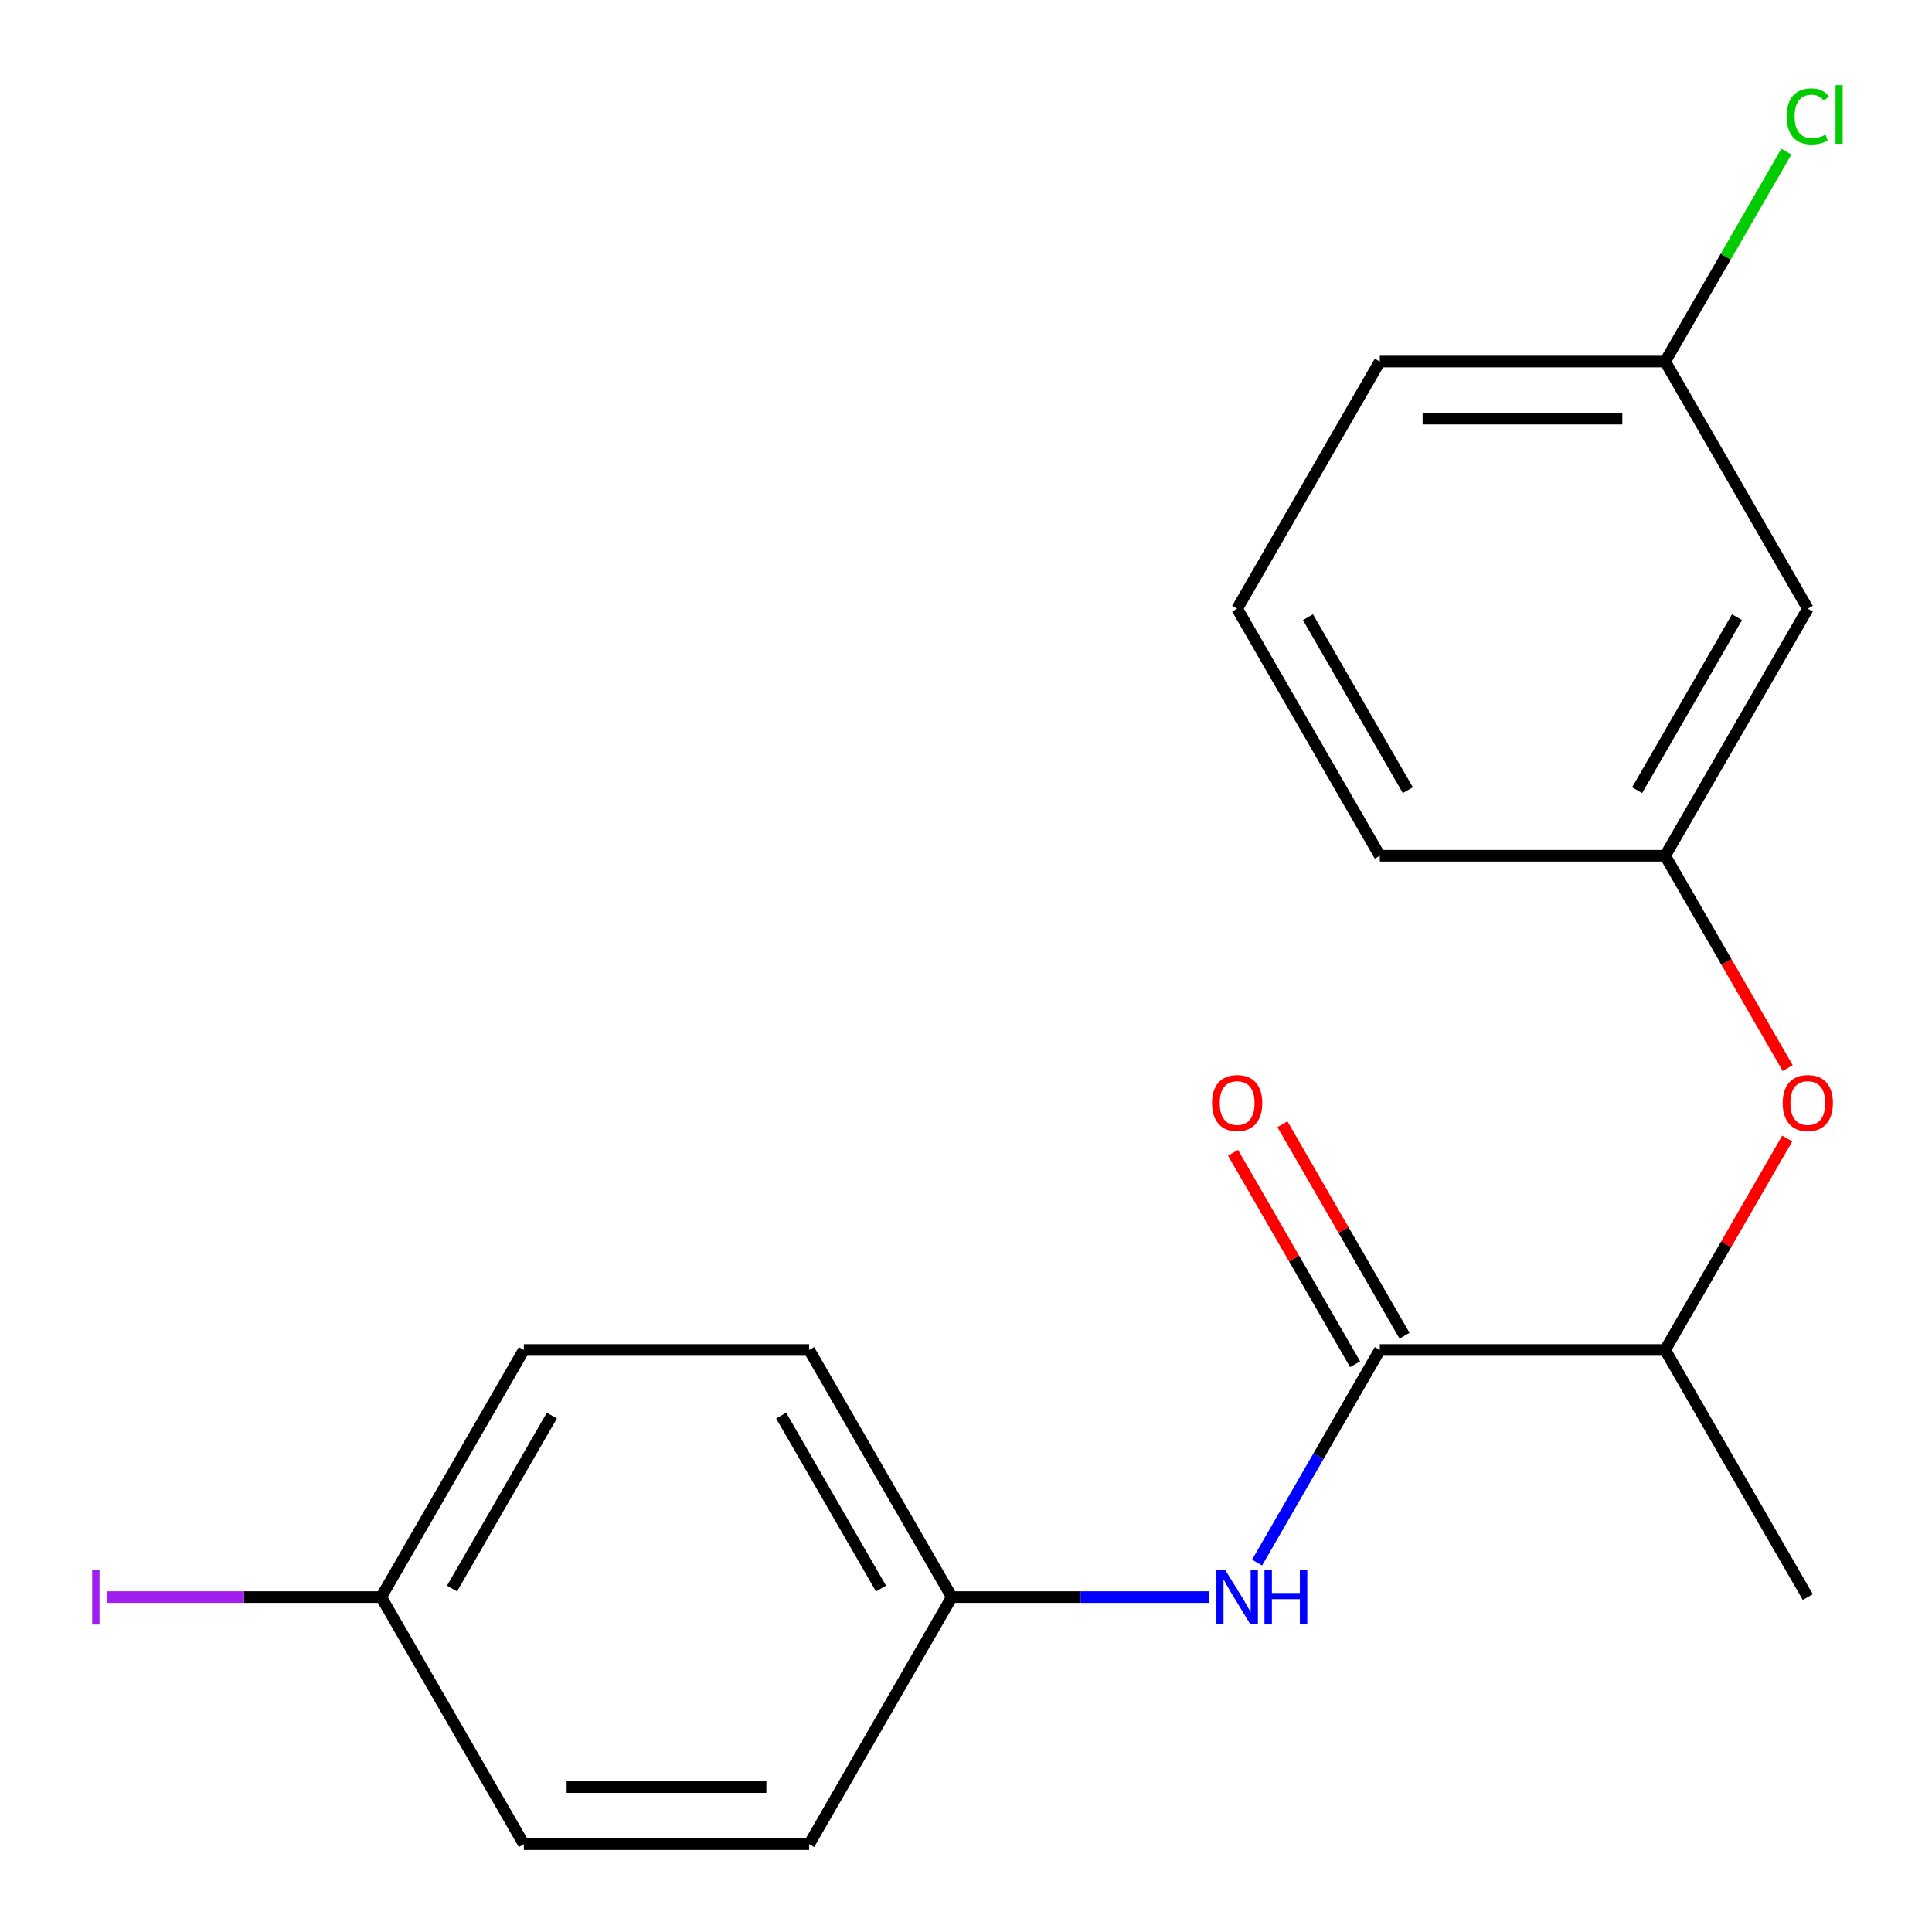 <?xml version='1.0' encoding='iso-8859-1'?>
<svg version='1.1' baseProfile='full'
              xmlns='http://www.w3.org/2000/svg'
                      xmlns:rdkit='http://www.rdkit.org/xml'
                      xmlns:xlink='http://www.w3.org/1999/xlink'
                  xml:space='preserve'
width='1000px' height='1000px' viewBox='0 0 1000 1000'>
<!-- END OF HEADER -->
<rect style='opacity:1.0;fill:#FFFFFF;stroke:none' width='1000' height='1000' x='0' y='0'> </rect>
<path class='bond-0' d='M 714.193,698.747 L 682.425,753.771' style='fill:none;fill-rule:evenodd;stroke:#000000;stroke-width:6px;stroke-linecap:butt;stroke-linejoin:miter;stroke-opacity:1' />
<path class='bond-0' d='M 682.425,753.771 L 650.657,808.794' style='fill:none;fill-rule:evenodd;stroke:#0000FF;stroke-width:6px;stroke-linecap:butt;stroke-linejoin:miter;stroke-opacity:1' />
<path class='bond-1' d='M 714.193,698.747 L 861.878,698.747' style='fill:none;fill-rule:evenodd;stroke:#000000;stroke-width:6px;stroke-linecap:butt;stroke-linejoin:miter;stroke-opacity:1' />
<path class='bond-3' d='M 726.983,691.363 L 695.388,636.639' style='fill:none;fill-rule:evenodd;stroke:#000000;stroke-width:6px;stroke-linecap:butt;stroke-linejoin:miter;stroke-opacity:1' />
<path class='bond-3' d='M 695.388,636.639 L 663.794,581.916' style='fill:none;fill-rule:evenodd;stroke:#FF0000;stroke-width:6px;stroke-linecap:butt;stroke-linejoin:miter;stroke-opacity:1' />
<path class='bond-3' d='M 701.403,706.131 L 669.809,651.408' style='fill:none;fill-rule:evenodd;stroke:#000000;stroke-width:6px;stroke-linecap:butt;stroke-linejoin:miter;stroke-opacity:1' />
<path class='bond-3' d='M 669.809,651.408 L 638.214,596.684' style='fill:none;fill-rule:evenodd;stroke:#FF0000;stroke-width:6px;stroke-linecap:butt;stroke-linejoin:miter;stroke-opacity:1' />
<path class='bond-6' d='M 625.918,826.646 L 559.292,826.646' style='fill:none;fill-rule:evenodd;stroke:#0000FF;stroke-width:6px;stroke-linecap:butt;stroke-linejoin:miter;stroke-opacity:1' />
<path class='bond-6' d='M 559.292,826.646 L 492.665,826.646' style='fill:none;fill-rule:evenodd;stroke:#000000;stroke-width:6px;stroke-linecap:butt;stroke-linejoin:miter;stroke-opacity:1' />
<path class='bond-2' d='M 861.878,698.747 L 893.473,644.024' style='fill:none;fill-rule:evenodd;stroke:#000000;stroke-width:6px;stroke-linecap:butt;stroke-linejoin:miter;stroke-opacity:1' />
<path class='bond-2' d='M 893.473,644.024 L 925.068,589.3' style='fill:none;fill-rule:evenodd;stroke:#FF0000;stroke-width:6px;stroke-linecap:butt;stroke-linejoin:miter;stroke-opacity:1' />
<path class='bond-17' d='M 861.878,698.747 L 935.721,826.646' style='fill:none;fill-rule:evenodd;stroke:#000000;stroke-width:6px;stroke-linecap:butt;stroke-linejoin:miter;stroke-opacity:1' />
<path class='bond-4' d='M 925.322,552.836 L 893.6,497.892' style='fill:none;fill-rule:evenodd;stroke:#FF0000;stroke-width:6px;stroke-linecap:butt;stroke-linejoin:miter;stroke-opacity:1' />
<path class='bond-4' d='M 893.6,497.892 L 861.878,442.949' style='fill:none;fill-rule:evenodd;stroke:#000000;stroke-width:6px;stroke-linecap:butt;stroke-linejoin:miter;stroke-opacity:1' />
<path class='bond-5' d='M 861.878,442.949 L 935.721,315.05' style='fill:none;fill-rule:evenodd;stroke:#000000;stroke-width:6px;stroke-linecap:butt;stroke-linejoin:miter;stroke-opacity:1' />
<path class='bond-5' d='M 847.375,408.995 L 899.065,319.466' style='fill:none;fill-rule:evenodd;stroke:#000000;stroke-width:6px;stroke-linecap:butt;stroke-linejoin:miter;stroke-opacity:1' />
<path class='bond-16' d='M 861.878,442.949 L 714.193,442.949' style='fill:none;fill-rule:evenodd;stroke:#000000;stroke-width:6px;stroke-linecap:butt;stroke-linejoin:miter;stroke-opacity:1' />
<path class='bond-7' d='M 935.721,315.05 L 861.878,187.151' style='fill:none;fill-rule:evenodd;stroke:#000000;stroke-width:6px;stroke-linecap:butt;stroke-linejoin:miter;stroke-opacity:1' />
<path class='bond-11' d='M 492.665,826.646 L 418.823,698.747' style='fill:none;fill-rule:evenodd;stroke:#000000;stroke-width:6px;stroke-linecap:butt;stroke-linejoin:miter;stroke-opacity:1' />
<path class='bond-11' d='M 456.009,822.23 L 404.319,732.701' style='fill:none;fill-rule:evenodd;stroke:#000000;stroke-width:6px;stroke-linecap:butt;stroke-linejoin:miter;stroke-opacity:1' />
<path class='bond-12' d='M 492.665,826.646 L 418.823,954.545' style='fill:none;fill-rule:evenodd;stroke:#000000;stroke-width:6px;stroke-linecap:butt;stroke-linejoin:miter;stroke-opacity:1' />
<path class='bond-9' d='M 861.878,187.151 L 893.248,132.817' style='fill:none;fill-rule:evenodd;stroke:#000000;stroke-width:6px;stroke-linecap:butt;stroke-linejoin:miter;stroke-opacity:1' />
<path class='bond-9' d='M 893.248,132.817 L 924.617,78.484' style='fill:none;fill-rule:evenodd;stroke:#00CC00;stroke-width:6px;stroke-linecap:butt;stroke-linejoin:miter;stroke-opacity:1' />
<path class='bond-20' d='M 861.878,187.151 L 714.193,187.151' style='fill:none;fill-rule:evenodd;stroke:#000000;stroke-width:6px;stroke-linecap:butt;stroke-linejoin:miter;stroke-opacity:1' />
<path class='bond-20' d='M 839.726,216.688 L 736.346,216.688' style='fill:none;fill-rule:evenodd;stroke:#000000;stroke-width:6px;stroke-linecap:butt;stroke-linejoin:miter;stroke-opacity:1' />
<path class='bond-8' d='M 197.295,826.646 L 271.137,698.747' style='fill:none;fill-rule:evenodd;stroke:#000000;stroke-width:6px;stroke-linecap:butt;stroke-linejoin:miter;stroke-opacity:1' />
<path class='bond-8' d='M 233.951,822.23 L 285.641,732.701' style='fill:none;fill-rule:evenodd;stroke:#000000;stroke-width:6px;stroke-linecap:butt;stroke-linejoin:miter;stroke-opacity:1' />
<path class='bond-10' d='M 197.295,826.646 L 126.248,826.646' style='fill:none;fill-rule:evenodd;stroke:#000000;stroke-width:6px;stroke-linecap:butt;stroke-linejoin:miter;stroke-opacity:1' />
<path class='bond-10' d='M 126.248,826.646 L 55.202,826.646' style='fill:none;fill-rule:evenodd;stroke:#A01EEF;stroke-width:6px;stroke-linecap:butt;stroke-linejoin:miter;stroke-opacity:1' />
<path class='bond-19' d='M 197.295,826.646 L 271.137,954.545' style='fill:none;fill-rule:evenodd;stroke:#000000;stroke-width:6px;stroke-linecap:butt;stroke-linejoin:miter;stroke-opacity:1' />
<path class='bond-13' d='M 418.823,698.747 L 271.137,698.747' style='fill:none;fill-rule:evenodd;stroke:#000000;stroke-width:6px;stroke-linecap:butt;stroke-linejoin:miter;stroke-opacity:1' />
<path class='bond-14' d='M 418.823,954.545 L 271.137,954.545' style='fill:none;fill-rule:evenodd;stroke:#000000;stroke-width:6px;stroke-linecap:butt;stroke-linejoin:miter;stroke-opacity:1' />
<path class='bond-14' d='M 396.67,925.008 L 293.29,925.008' style='fill:none;fill-rule:evenodd;stroke:#000000;stroke-width:6px;stroke-linecap:butt;stroke-linejoin:miter;stroke-opacity:1' />
<path class='bond-15' d='M 640.351,315.05 L 714.193,442.949' style='fill:none;fill-rule:evenodd;stroke:#000000;stroke-width:6px;stroke-linecap:butt;stroke-linejoin:miter;stroke-opacity:1' />
<path class='bond-15' d='M 677.007,319.466 L 728.697,408.995' style='fill:none;fill-rule:evenodd;stroke:#000000;stroke-width:6px;stroke-linecap:butt;stroke-linejoin:miter;stroke-opacity:1' />
<path class='bond-18' d='M 640.351,315.05 L 714.193,187.151' style='fill:none;fill-rule:evenodd;stroke:#000000;stroke-width:6px;stroke-linecap:butt;stroke-linejoin:miter;stroke-opacity:1' />
<path  class='atom-1' d='M 634.091 812.486
L 643.371 827.486
Q 644.291 828.966, 645.771 831.646
Q 647.251 834.326, 647.331 834.486
L 647.331 812.486
L 651.091 812.486
L 651.091 840.806
L 647.211 840.806
L 637.251 824.406
Q 636.091 822.486, 634.851 820.286
Q 633.651 818.086, 633.291 817.406
L 633.291 840.806
L 629.611 840.806
L 629.611 812.486
L 634.091 812.486
' fill='#0000FF'/>
<path  class='atom-1' d='M 654.491 812.486
L 658.331 812.486
L 658.331 824.526
L 672.811 824.526
L 672.811 812.486
L 676.651 812.486
L 676.651 840.806
L 672.811 840.806
L 672.811 827.726
L 658.331 827.726
L 658.331 840.806
L 654.491 840.806
L 654.491 812.486
' fill='#0000FF'/>
<path  class='atom-3' d='M 922.721 570.928
Q 922.721 564.128, 926.081 560.328
Q 929.441 556.528, 935.721 556.528
Q 942.001 556.528, 945.361 560.328
Q 948.721 564.128, 948.721 570.928
Q 948.721 577.808, 945.321 581.728
Q 941.921 585.608, 935.721 585.608
Q 929.481 585.608, 926.081 581.728
Q 922.721 577.848, 922.721 570.928
M 935.721 582.408
Q 940.041 582.408, 942.361 579.528
Q 944.721 576.608, 944.721 570.928
Q 944.721 565.368, 942.361 562.568
Q 940.041 559.728, 935.721 559.728
Q 931.401 559.728, 929.041 562.528
Q 926.721 565.328, 926.721 570.928
Q 926.721 576.648, 929.041 579.528
Q 931.401 582.408, 935.721 582.408
' fill='#FF0000'/>
<path  class='atom-4' d='M 627.351 570.928
Q 627.351 564.128, 630.711 560.328
Q 634.071 556.528, 640.351 556.528
Q 646.631 556.528, 649.991 560.328
Q 653.351 564.128, 653.351 570.928
Q 653.351 577.808, 649.951 581.728
Q 646.551 585.608, 640.351 585.608
Q 634.111 585.608, 630.711 581.728
Q 627.351 577.848, 627.351 570.928
M 640.351 582.408
Q 644.671 582.408, 646.991 579.528
Q 649.351 576.608, 649.351 570.928
Q 649.351 565.368, 646.991 562.568
Q 644.671 559.728, 640.351 559.728
Q 636.031 559.728, 633.671 562.528
Q 631.351 565.328, 631.351 570.928
Q 631.351 576.648, 633.671 579.528
Q 636.031 582.408, 640.351 582.408
' fill='#FF0000'/>
<path  class='atom-10' d='M 924.801 60.231
Q 924.801 53.191, 928.081 49.511
Q 931.401 45.791, 937.681 45.791
Q 943.521 45.791, 946.641 49.911
L 944.001 52.071
Q 941.721 49.071, 937.681 49.071
Q 933.401 49.071, 931.121 51.951
Q 928.881 54.791, 928.881 60.231
Q 928.881 65.831, 931.201 68.711
Q 933.561 71.591, 938.121 71.591
Q 941.241 71.591, 944.881 69.711
L 946.001 72.711
Q 944.521 73.671, 942.281 74.231
Q 940.041 74.791, 937.561 74.791
Q 931.401 74.791, 928.081 71.031
Q 924.801 67.271, 924.801 60.231
' fill='#00CC00'/>
<path  class='atom-10' d='M 950.081 44.071
L 953.761 44.071
L 953.761 74.431
L 950.081 74.431
L 950.081 44.071
' fill='#00CC00'/>
<path  class='atom-11' d='M 47.71 812.426
L 51.51 812.426
L 51.51 840.866
L 47.71 840.866
L 47.71 812.426
' fill='#A01EEF'/>
</svg>
